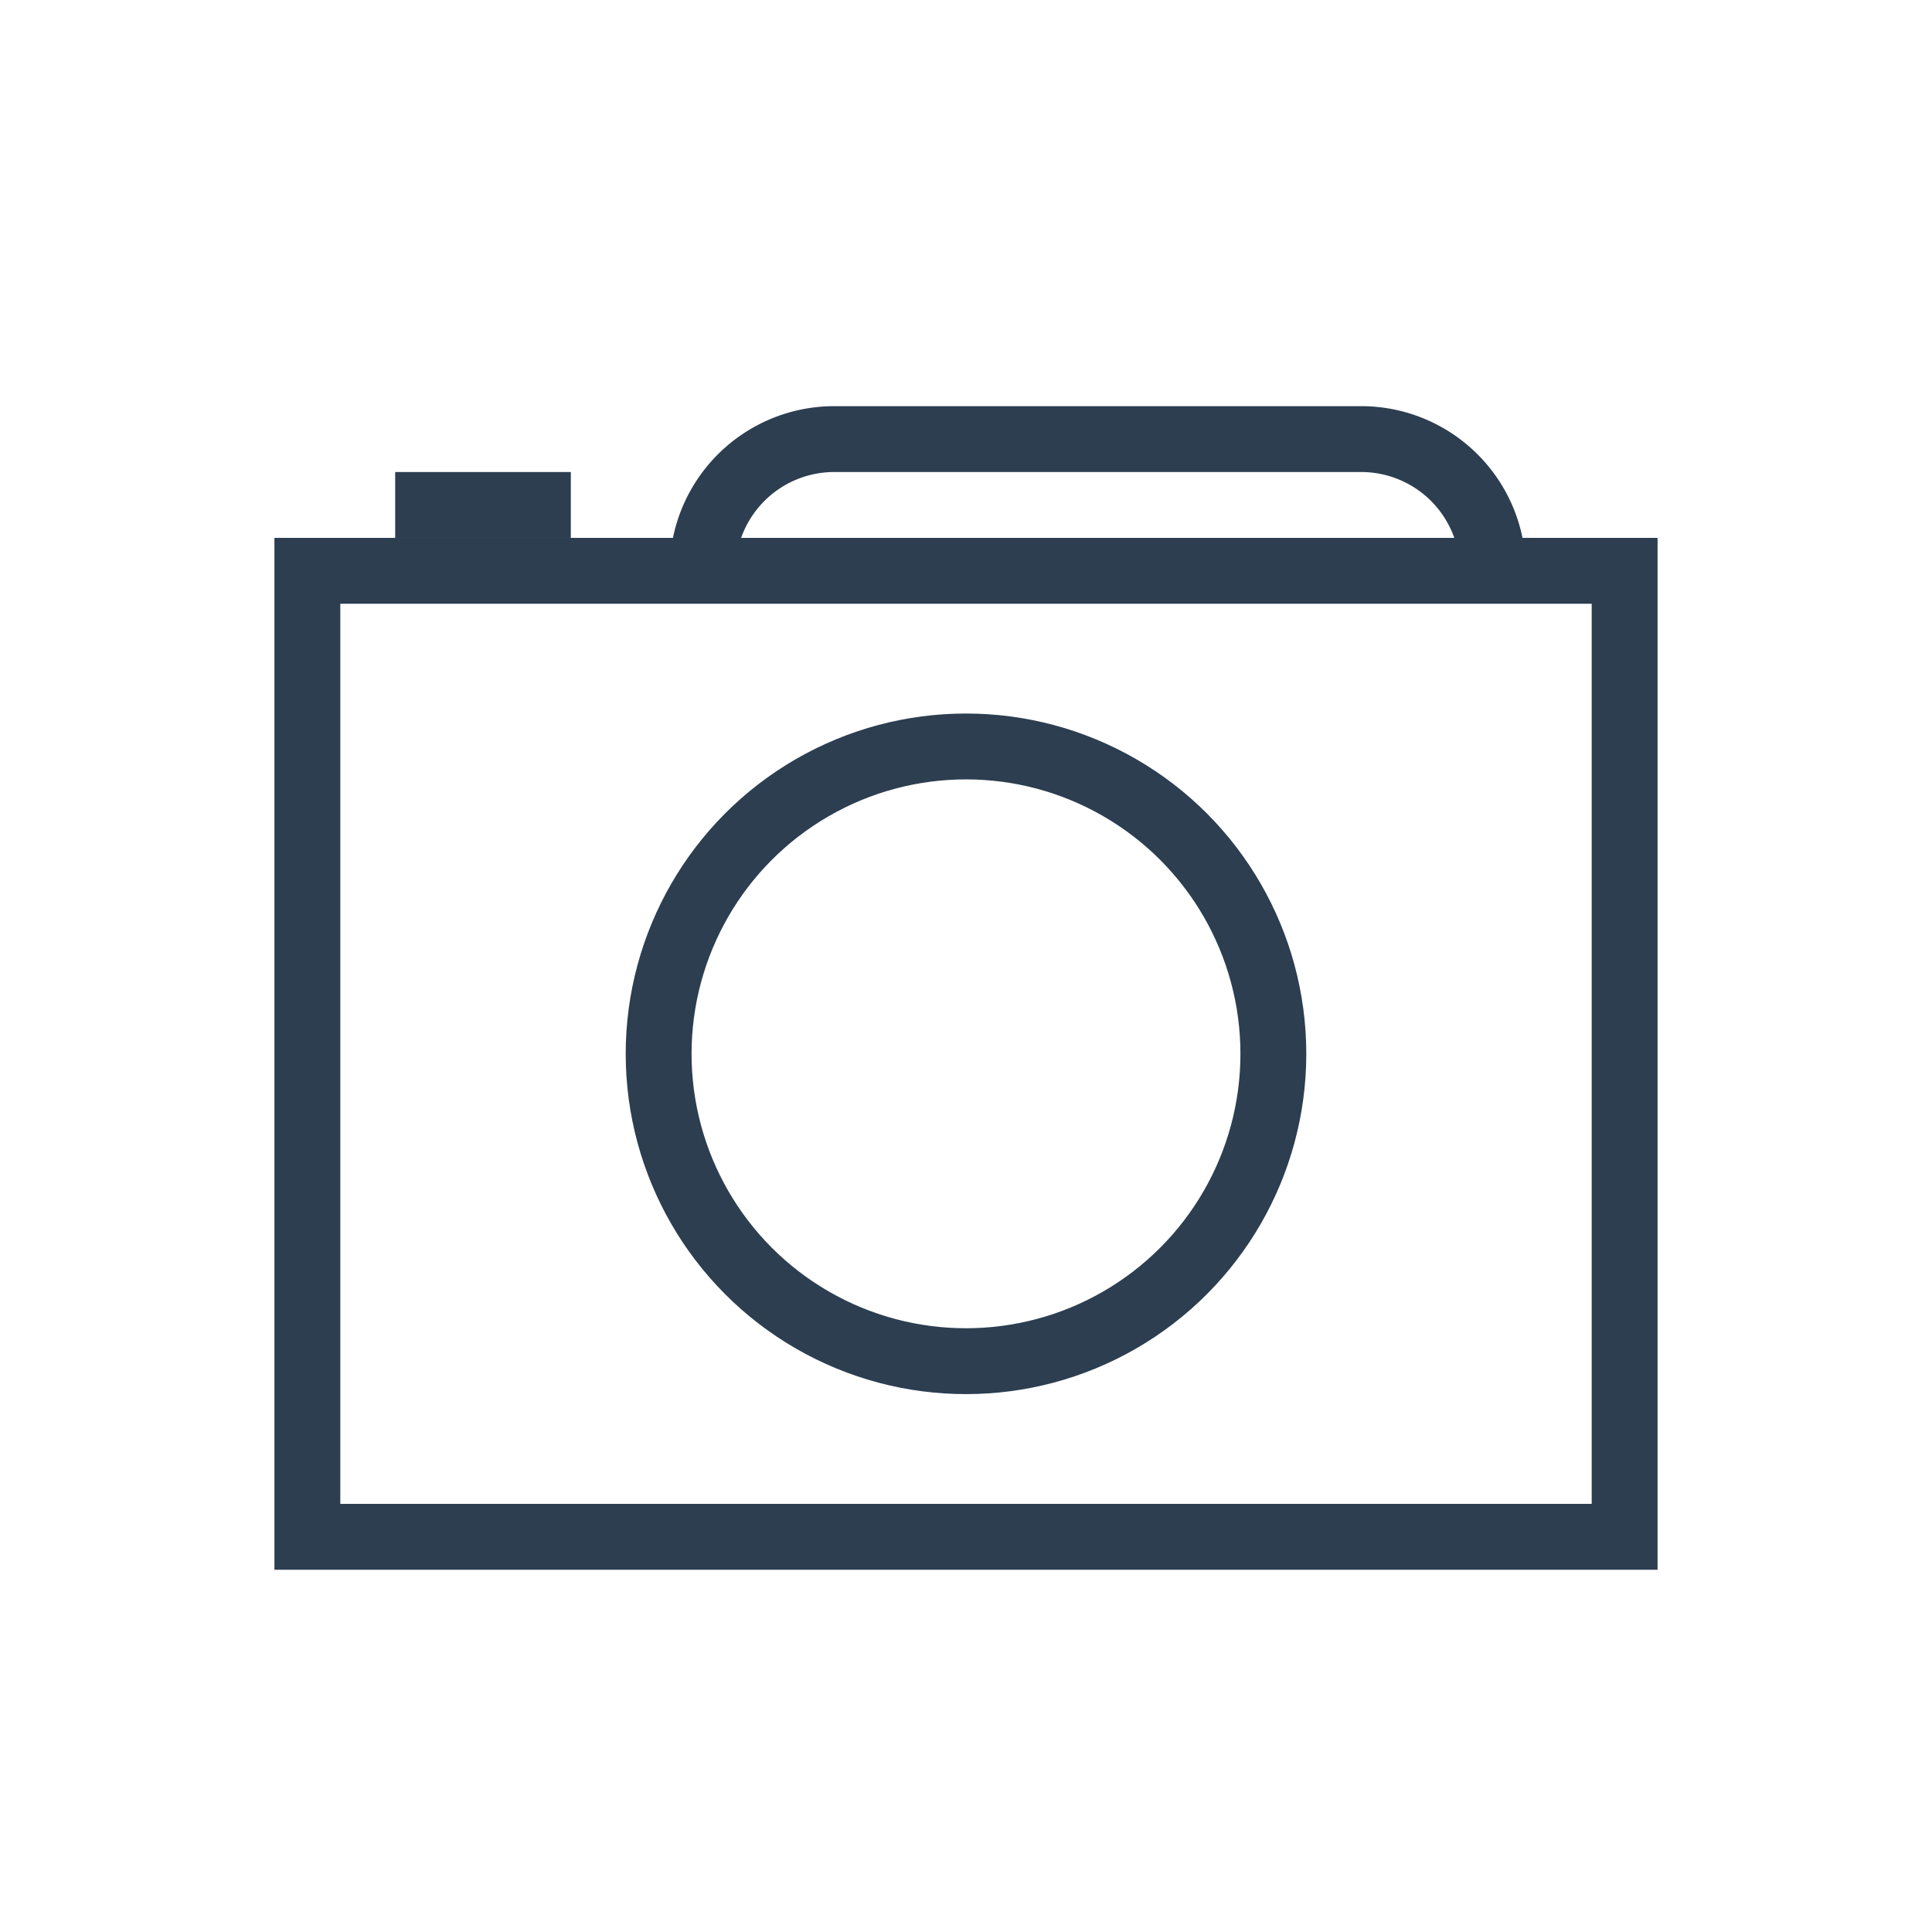 <?xml version="1.0"?>
<svg width="44" height="44" xmlns="http://www.w3.org/2000/svg" xmlns:svg="http://www.w3.org/2000/svg">
 <!-- Created with SVG-edit - http://svg-edit.googlecode.com/ -->
 <g>
  <title>Layer 1</title>
  <path stroke="#2c3e50" fill-opacity="0" id="svg_1" d="m16,13a3,3 0 0 1 3,-3l12,0a3,3 0 0 1 3,3" fill="#000000" stroke-width="1.5"/>
  <circle id="svg_2" r="7" cy="24" cx="22" stroke="#2c3e50" fill="none" stroke-width="1.5"/>
  <rect fill="none" stroke="#2c3e50" stroke-dasharray="null" stroke-linejoin="null" stroke-linecap="null" x="7" y="13" width="30" height="22" id="svg_3" stroke-width="1.5"/>
  <line fill="none" stroke="#2c3e50" stroke-dasharray="null" stroke-linejoin="null" stroke-linecap="null" x1="9" y1="11.5" x2="13" y2="11.5" id="svg_4" stroke-width="1.5"/>
 </g>
</svg>